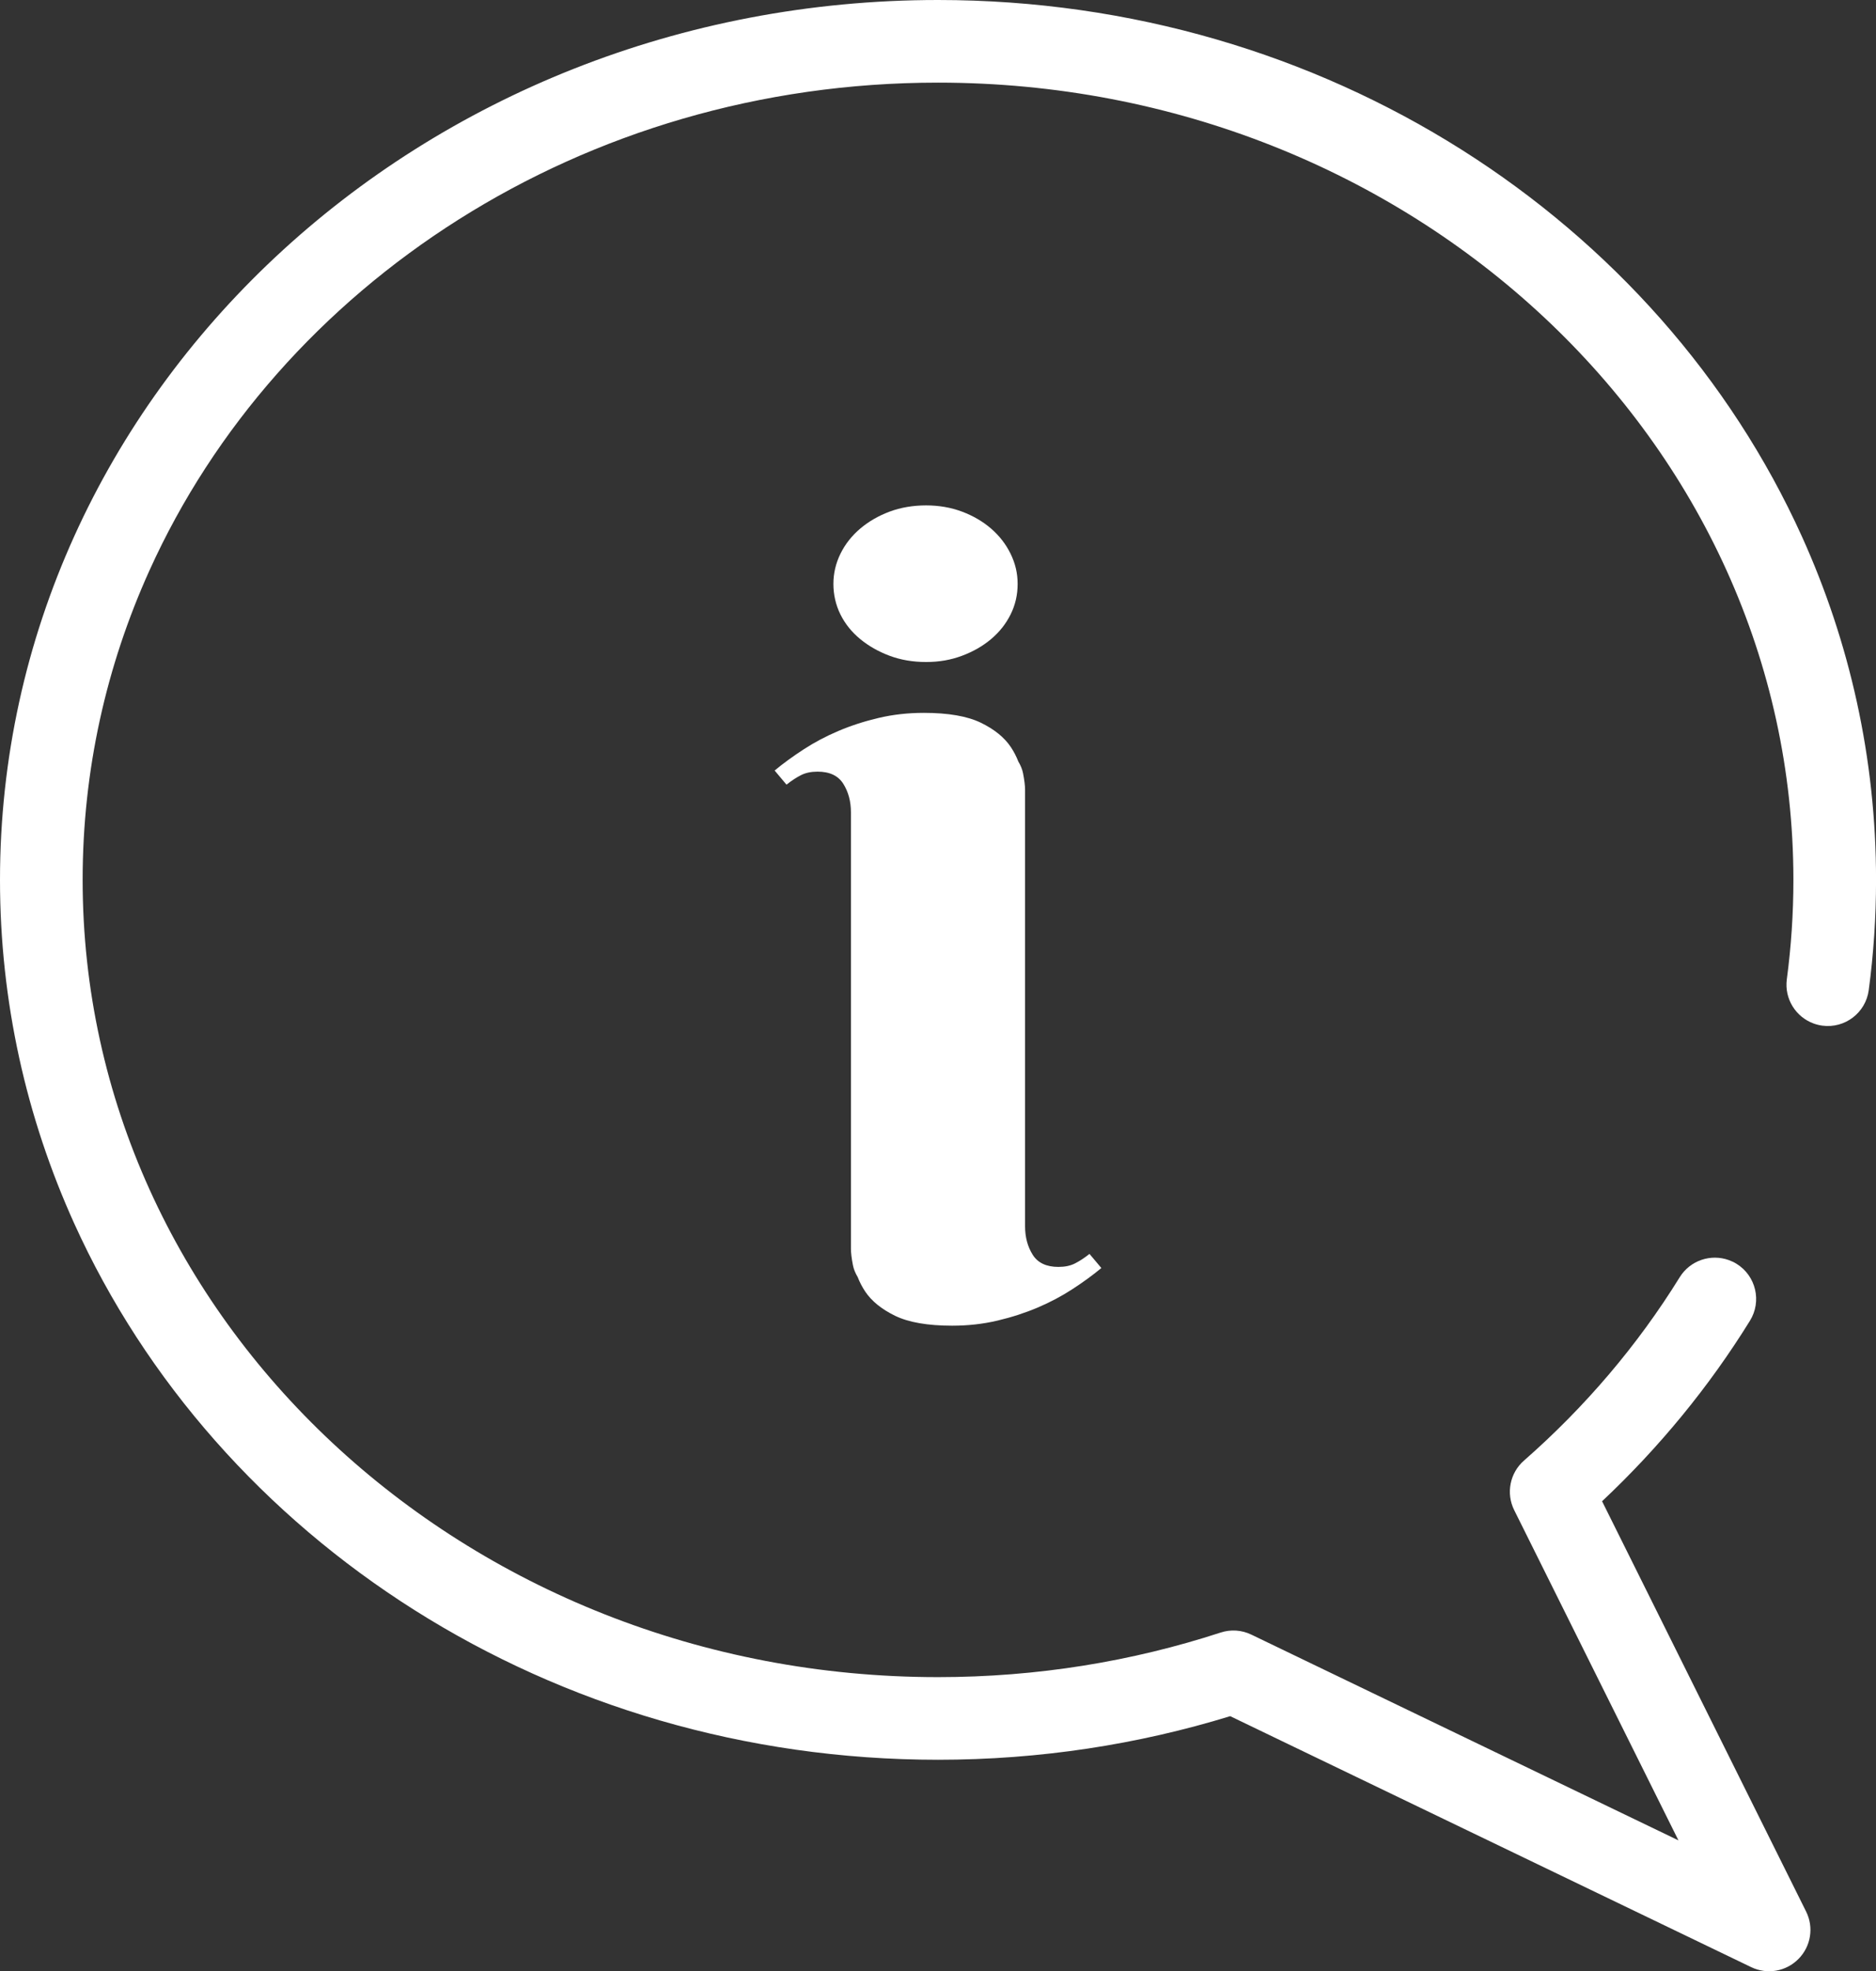 <?xml version="1.0" encoding="UTF-8"?>
<svg id="_レイヤー_2" data-name="レイヤー 2" xmlns="http://www.w3.org/2000/svg" viewBox="0 0 850.39 893.36">
  <rect x="0" y="0" width="850.39" height="893.36" fill="#333333" stroke="none"/>
  <defs>
    <style>
      .cls-1 {
        fill: #fff;
      }
    </style>
  </defs>
  <g id="Capa_3" data-name="Capa 3">
    <g>
      <path class="cls-1" d="M425.2,0c-117,0-223.19,44.35-300.21,116.36-38.51,36-69.76,78.95-91.38,126.76C11.98,290.91,0,343.57,0,398.76c0,55.18,11.98,107.85,33.61,155.64,64.93,143.4,216.08,243.09,391.59,243.12,46.21,0,90.74-6.95,132.45-19.76l236.16,113.74c7.23,3.48,15.81,2,21.45-3.72,5.64-5.71,7.02-14.31,3.44-21.49l-92.48-185.93c25.89-24.34,48.49-51.83,67.04-81.82,5.44-8.79,2.72-20.34-6.07-25.78-1.13-.7-2.31-1.26-3.52-1.69-8.15-2.94-17.52.11-22.26,7.77-19.07,30.83-42.91,58.83-70.61,83.11-6.38,5.59-8.2,14.83-4.42,22.42l74.46,149.68-193.61-93.25c-4.38-2.11-9.31-2.44-13.93-.93-40.08,13.07-83.16,20.2-128.09,20.2-107.48,0-204.53-40.72-274.63-106.26-35.05-32.77-63.33-71.71-82.84-114.84-19.51-43.14-30.27-90.45-30.28-140.21,0-49.76,10.77-97.07,30.28-140.21C126.21,129.15,263.98,37.42,425.2,37.45c107.49,0,204.53,40.72,274.63,106.26,35.05,32.77,63.33,71.71,82.84,114.84,19.51,43.14,30.27,90.45,30.28,140.21,0,15.26-1.02,30.28-2.98,45.03-1.19,8.9,4.1,17.18,12.23,20.09,1.23.44,2.51.76,3.86.94,10.25,1.37,19.67-5.83,21.04-16.09,2.19-16.37,3.31-33.06,3.31-49.97,0-55.18-11.98-107.85-33.61-155.64C751.86,99.71,600.71.03,425.2,0Z"/>
      <path class="cls-1" d="M389.95,289.64c3.84,3.16,8.28,5.68,13.32,7.56,5.03,1.88,10.54,2.82,16.52,2.82s11.23-.94,16.27-2.82c5.04-1.88,9.44-4.4,13.19-7.56,3.76-3.16,6.7-6.87,8.84-11.15,2.13-4.27,3.2-8.88,3.2-13.83s-1.07-9.35-3.2-13.71c-2.14-4.36-5.08-8.15-8.84-11.4-3.76-3.24-8.15-5.8-13.19-7.69-5.04-1.88-10.46-2.82-16.27-2.82s-11.49.94-16.52,2.82c-5.04,1.88-9.48,4.45-13.32,7.69-3.84,3.25-6.83,7.05-8.97,11.4-2.14,4.35-3.2,8.93-3.2,13.71s1.07,9.56,3.2,13.83c2.13,4.27,5.12,7.99,8.97,11.15Z"/>
      <path class="cls-1" d="M487.21,572.62c-2.05,1.03-4.52,1.54-7.43,1.54-5.47,0-9.35-1.84-11.66-5.51-2.31-3.68-3.46-7.98-3.46-12.94v-197.77c0-1.88-.3-4.35-.9-7.43-.35-1.83-1.1-3.63-2.16-5.4-.87-2.25-1.99-4.43-3.39-6.54-2.91-4.35-7.43-8.03-13.58-11.02-6.15-2.98-14.77-4.48-25.87-4.48-7.17,0-14,.77-20.49,2.3-6.5,1.53-12.56,3.5-18.19,5.89-5.64,2.39-10.89,5.17-15.75,8.33-4.87,3.16-9.27,6.36-13.19,9.61l5.38,6.4c2.39-1.88,4.61-3.33,6.66-4.35,2.05-1.02,4.52-1.54,7.43-1.54,5.47,0,9.35,1.84,11.66,5.51,2.31,3.68,3.46,7.99,3.46,12.94v197.77c0,1.88.3,4.35.9,7.43.35,1.83,1.1,3.63,2.16,5.4.87,2.25,1.99,4.43,3.39,6.54,2.91,4.35,7.43,8.03,13.58,11.02,6.15,2.98,14.77,4.48,25.87,4.48,7.17,0,14.01-.77,20.49-2.3,6.5-1.53,12.56-3.5,18.19-5.89,5.64-2.39,10.89-5.17,15.75-8.33,4.87-3.16,9.27-6.36,13.19-9.61l-5.38-6.4c-2.39,1.88-4.61,3.33-6.66,4.35Z"/>
    </g>
  </g>
</svg>